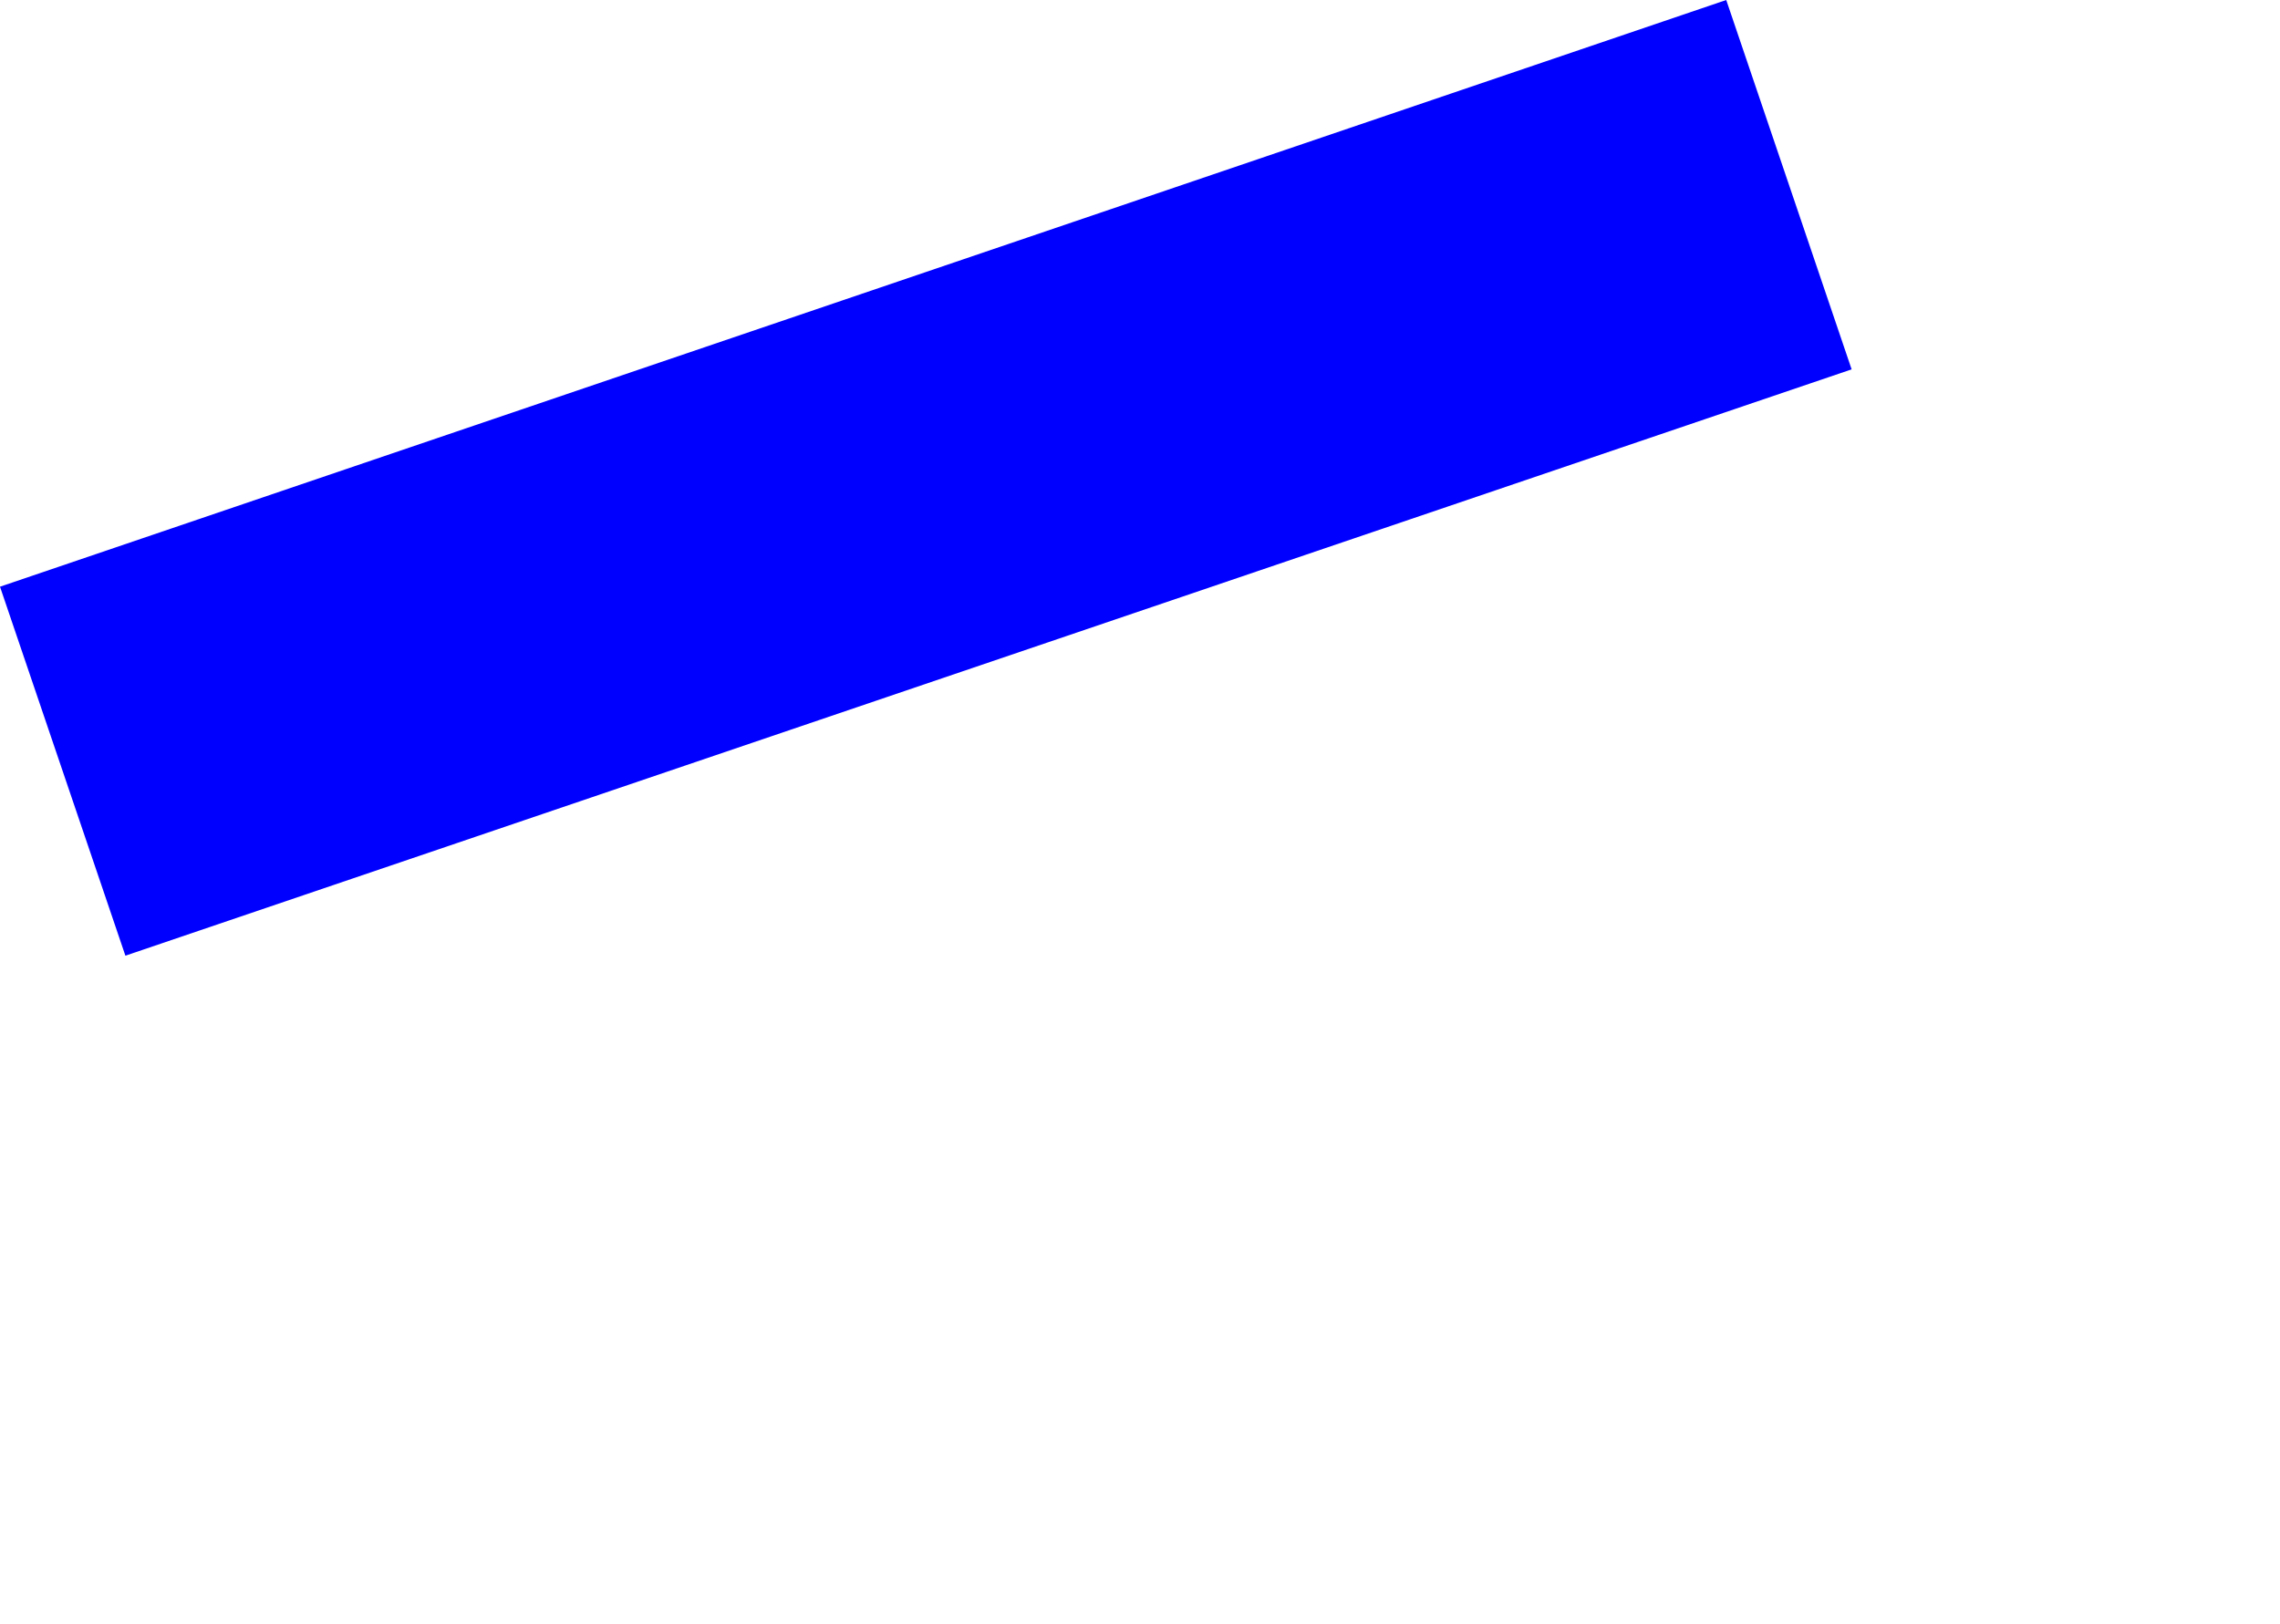 <?xml version="1.0" encoding="UTF-8" standalone="no"?>
<svg xmlns:xlink="http://www.w3.org/1999/xlink" height="216.3px" width="303.65px" xmlns="http://www.w3.org/2000/svg">
  <g transform="matrix(1.0, 0.0, 0.0, 1.0, -208.3, -84.35)">
    <path d="M208.3 162.5 L225.0 211.65 454.9 133.55 438.2 84.35 208.3 162.5" fill="#0000ff" fill-rule="evenodd" stroke="none">
      <animate attributeName="fill" dur="2s" repeatCount="indefinite" values="#0000ff;#0000ff"/>
      <animate attributeName="fill-opacity" dur="2s" repeatCount="indefinite" values="1.0;1.0"/>
      <animate attributeName="d" dur="2s" repeatCount="indefinite" values="M208.3 162.5 L225.0 211.65 454.9 133.55 438.2 84.35 208.3 162.5;M243.35 206.5 L278.05 300.65 511.95 238.55 473.25 128.35 243.35 206.5"/>
    </path>
    <path d="M208.3 162.5 L438.2 84.35 454.9 133.55 225.0 211.65 208.3 162.5" fill="none" stroke="#000000" stroke-linecap="round" stroke-linejoin="round" stroke-opacity="0.0" stroke-width="1.0">
      <animate attributeName="stroke" dur="2s" repeatCount="indefinite" values="#000000;#000001"/>
      <animate attributeName="stroke-width" dur="2s" repeatCount="indefinite" values="0.0;0.0"/>
      <animate attributeName="fill-opacity" dur="2s" repeatCount="indefinite" values="0.0;0.0"/>
      <animate attributeName="d" dur="2s" repeatCount="indefinite" values="M208.3 162.5 L438.2 84.35 454.9 133.55 225.0 211.65 208.3 162.5;M243.35 206.5 L473.25 128.35 511.95 238.55 278.05 300.65 243.35 206.5"/>
    </path>
  </g>
</svg>
